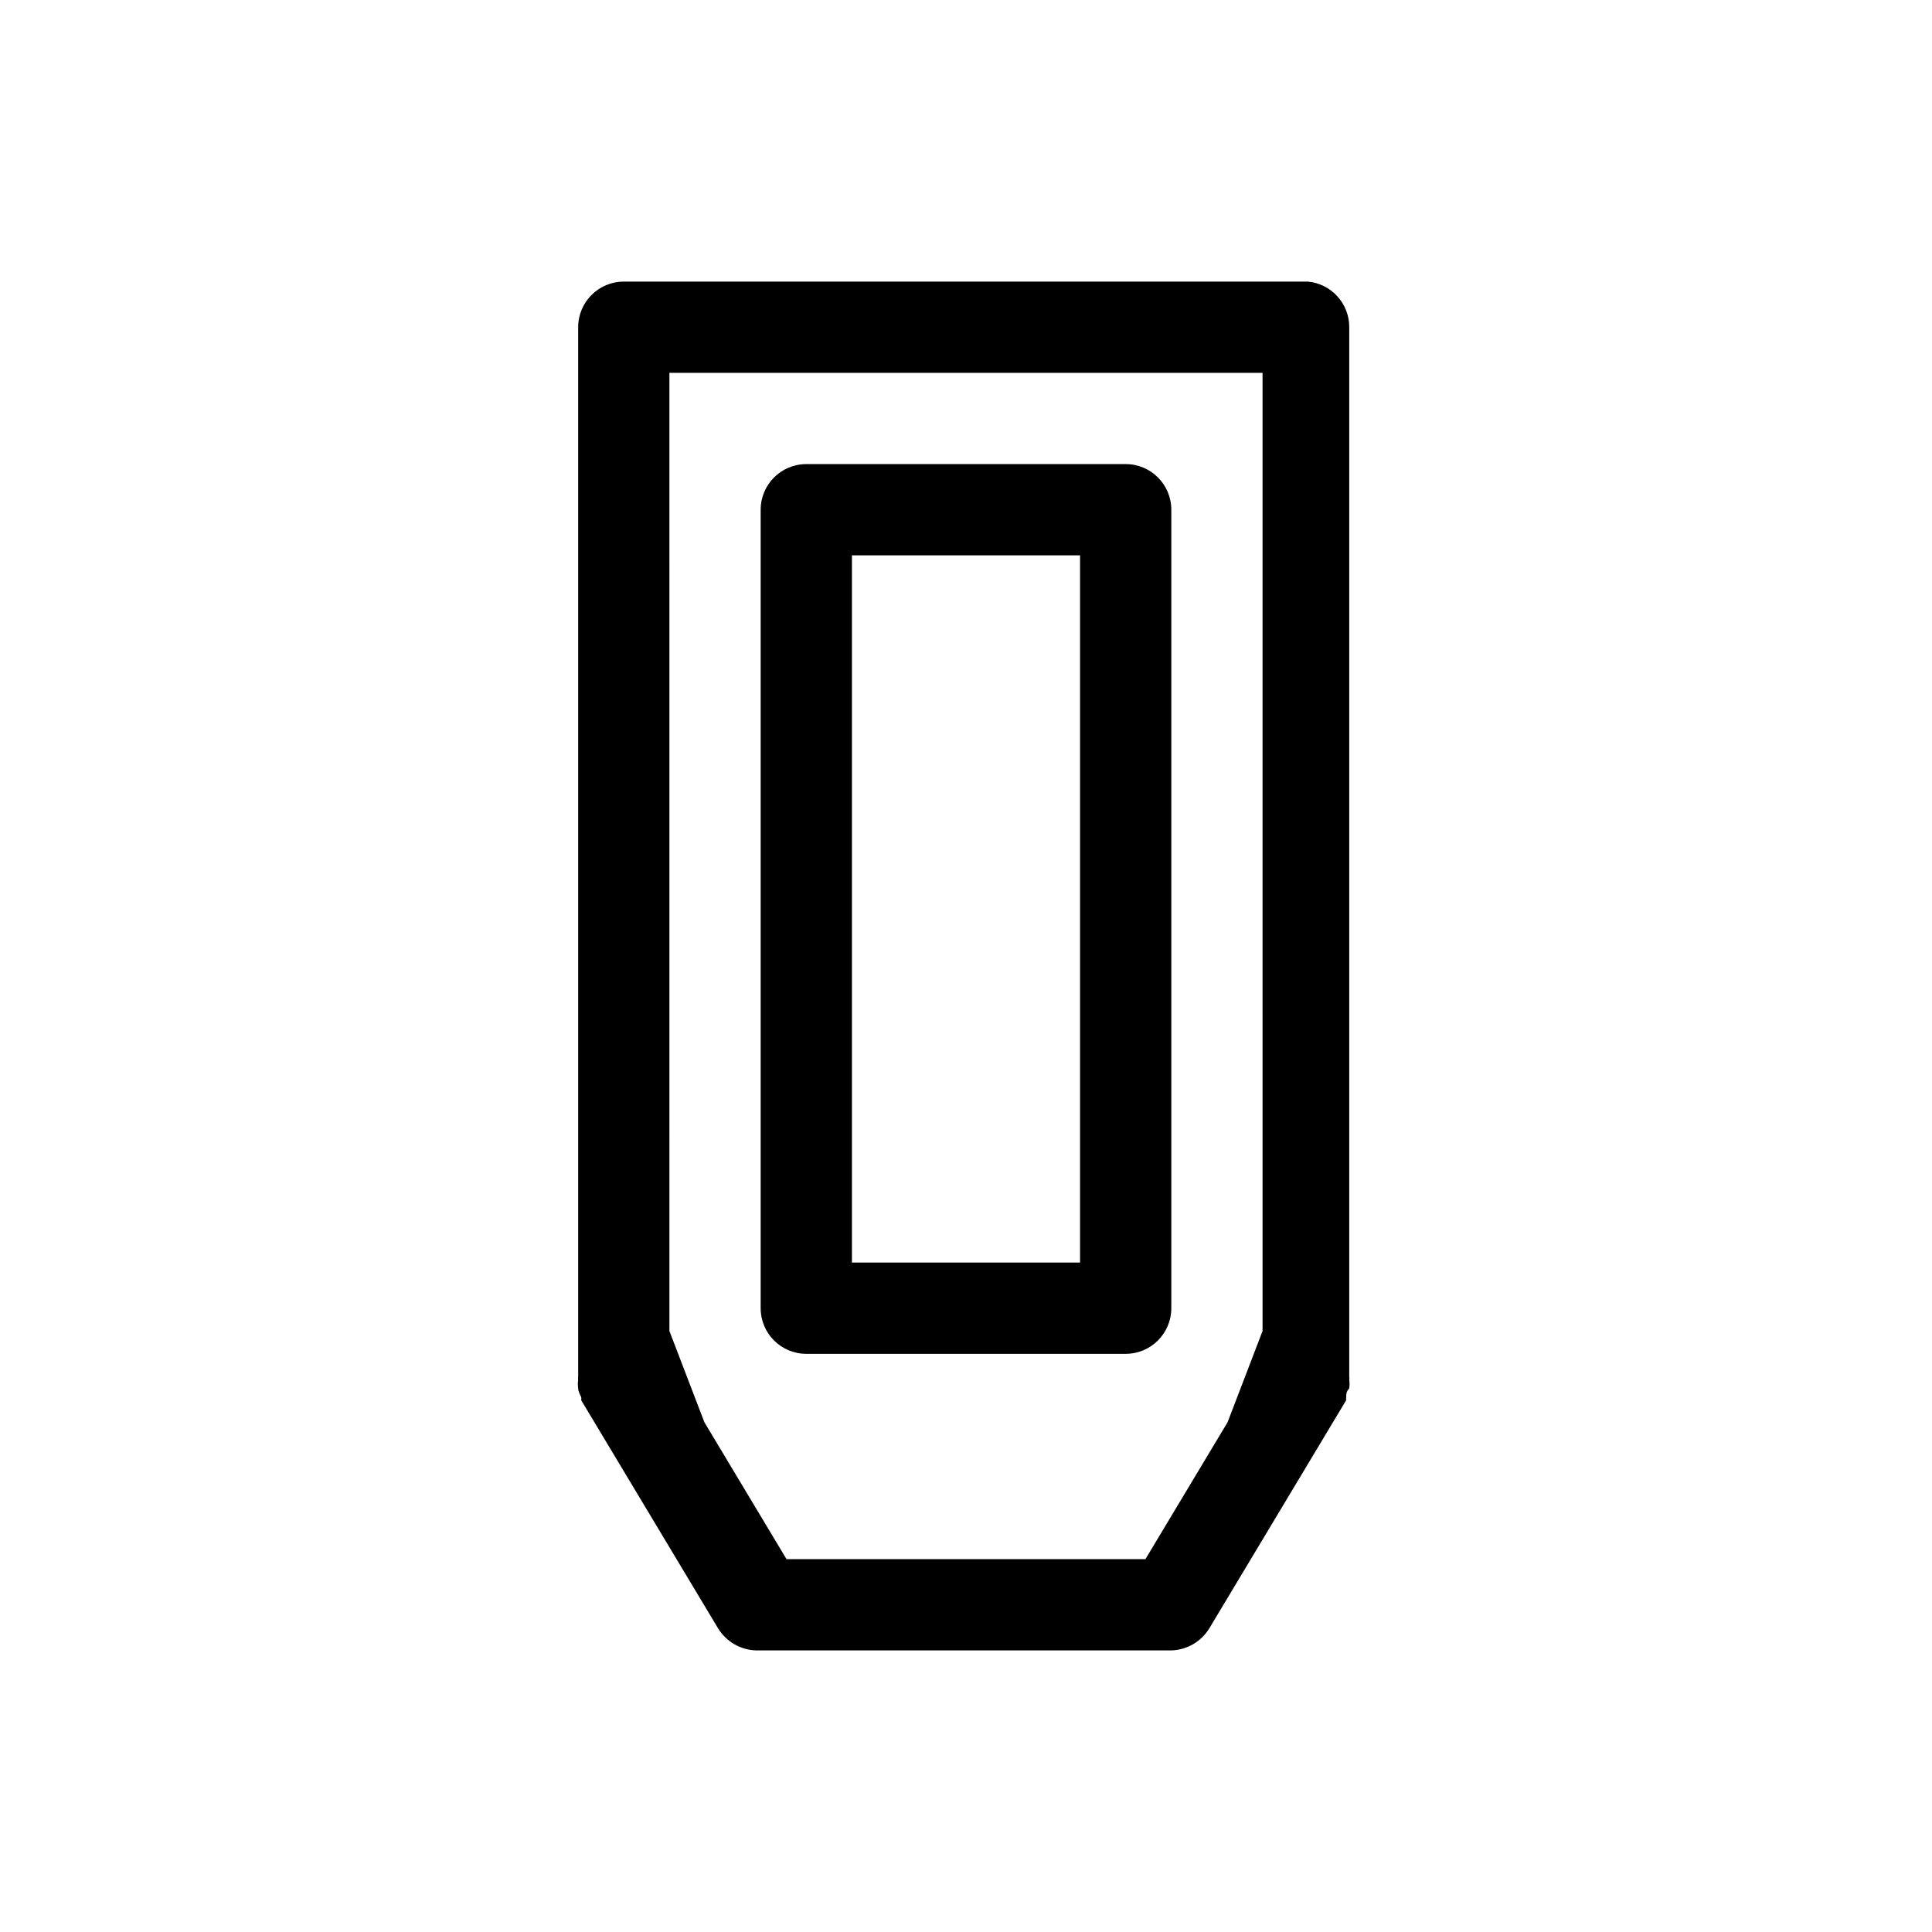 <?xml version="1.0" encoding="UTF-8"?>
<!-- The Best Svg Icon site in the world: iconSvg.co, Visit us! https://iconsvg.co -->
<svg fill="#000000" width="800px" height="800px" version="1.1" viewBox="144 144 512 512" xmlns="http://www.w3.org/2000/svg">
 <g>
  <path d="m442.32 266.99h-84.641c-6.68 0-12.094 5.414-12.094 12.094v211.6c0 6.68 5.414 12.094 12.094 12.094h84.641c6.676 0 12.09-5.414 12.09-12.094v-211.6c0-6.68-5.414-12.094-12.09-12.094zm-12.094 211.6h-60.457v-187.42h60.457z"/>
  <path d="m490.68 218.63h-181.37c-6.676 0-12.09 5.41-12.09 12.09v278.1c-0.047 0.27-0.047 0.539 0 0.809-0.105 0.766-0.105 1.547 0 2.316 0 0.805 0.504 1.613 0.805 2.316 0.043 0.27 0.043 0.539 0 0.809l36.273 60.457c2.152 3.527 5.945 5.731 10.078 5.844h110.03c4.133-0.113 7.926-2.316 10.074-5.844l36.273-60.457h0.004c-0.043-0.27-0.043-0.539 0-0.809 0-0.707 0-1.512 0.805-2.316 0.105-0.77 0.105-1.551 0-2.316 0.047-0.27 0.047-0.539 0-0.809v-278.1c0.031-6.234-4.68-11.469-10.883-12.09zm-12.09 278.1-9.27 24.184-21.766 36.273h-95.121l-21.762-36.273-9.27-24.184-0.004-253.92h157.19z"/>
 </g>
</svg>